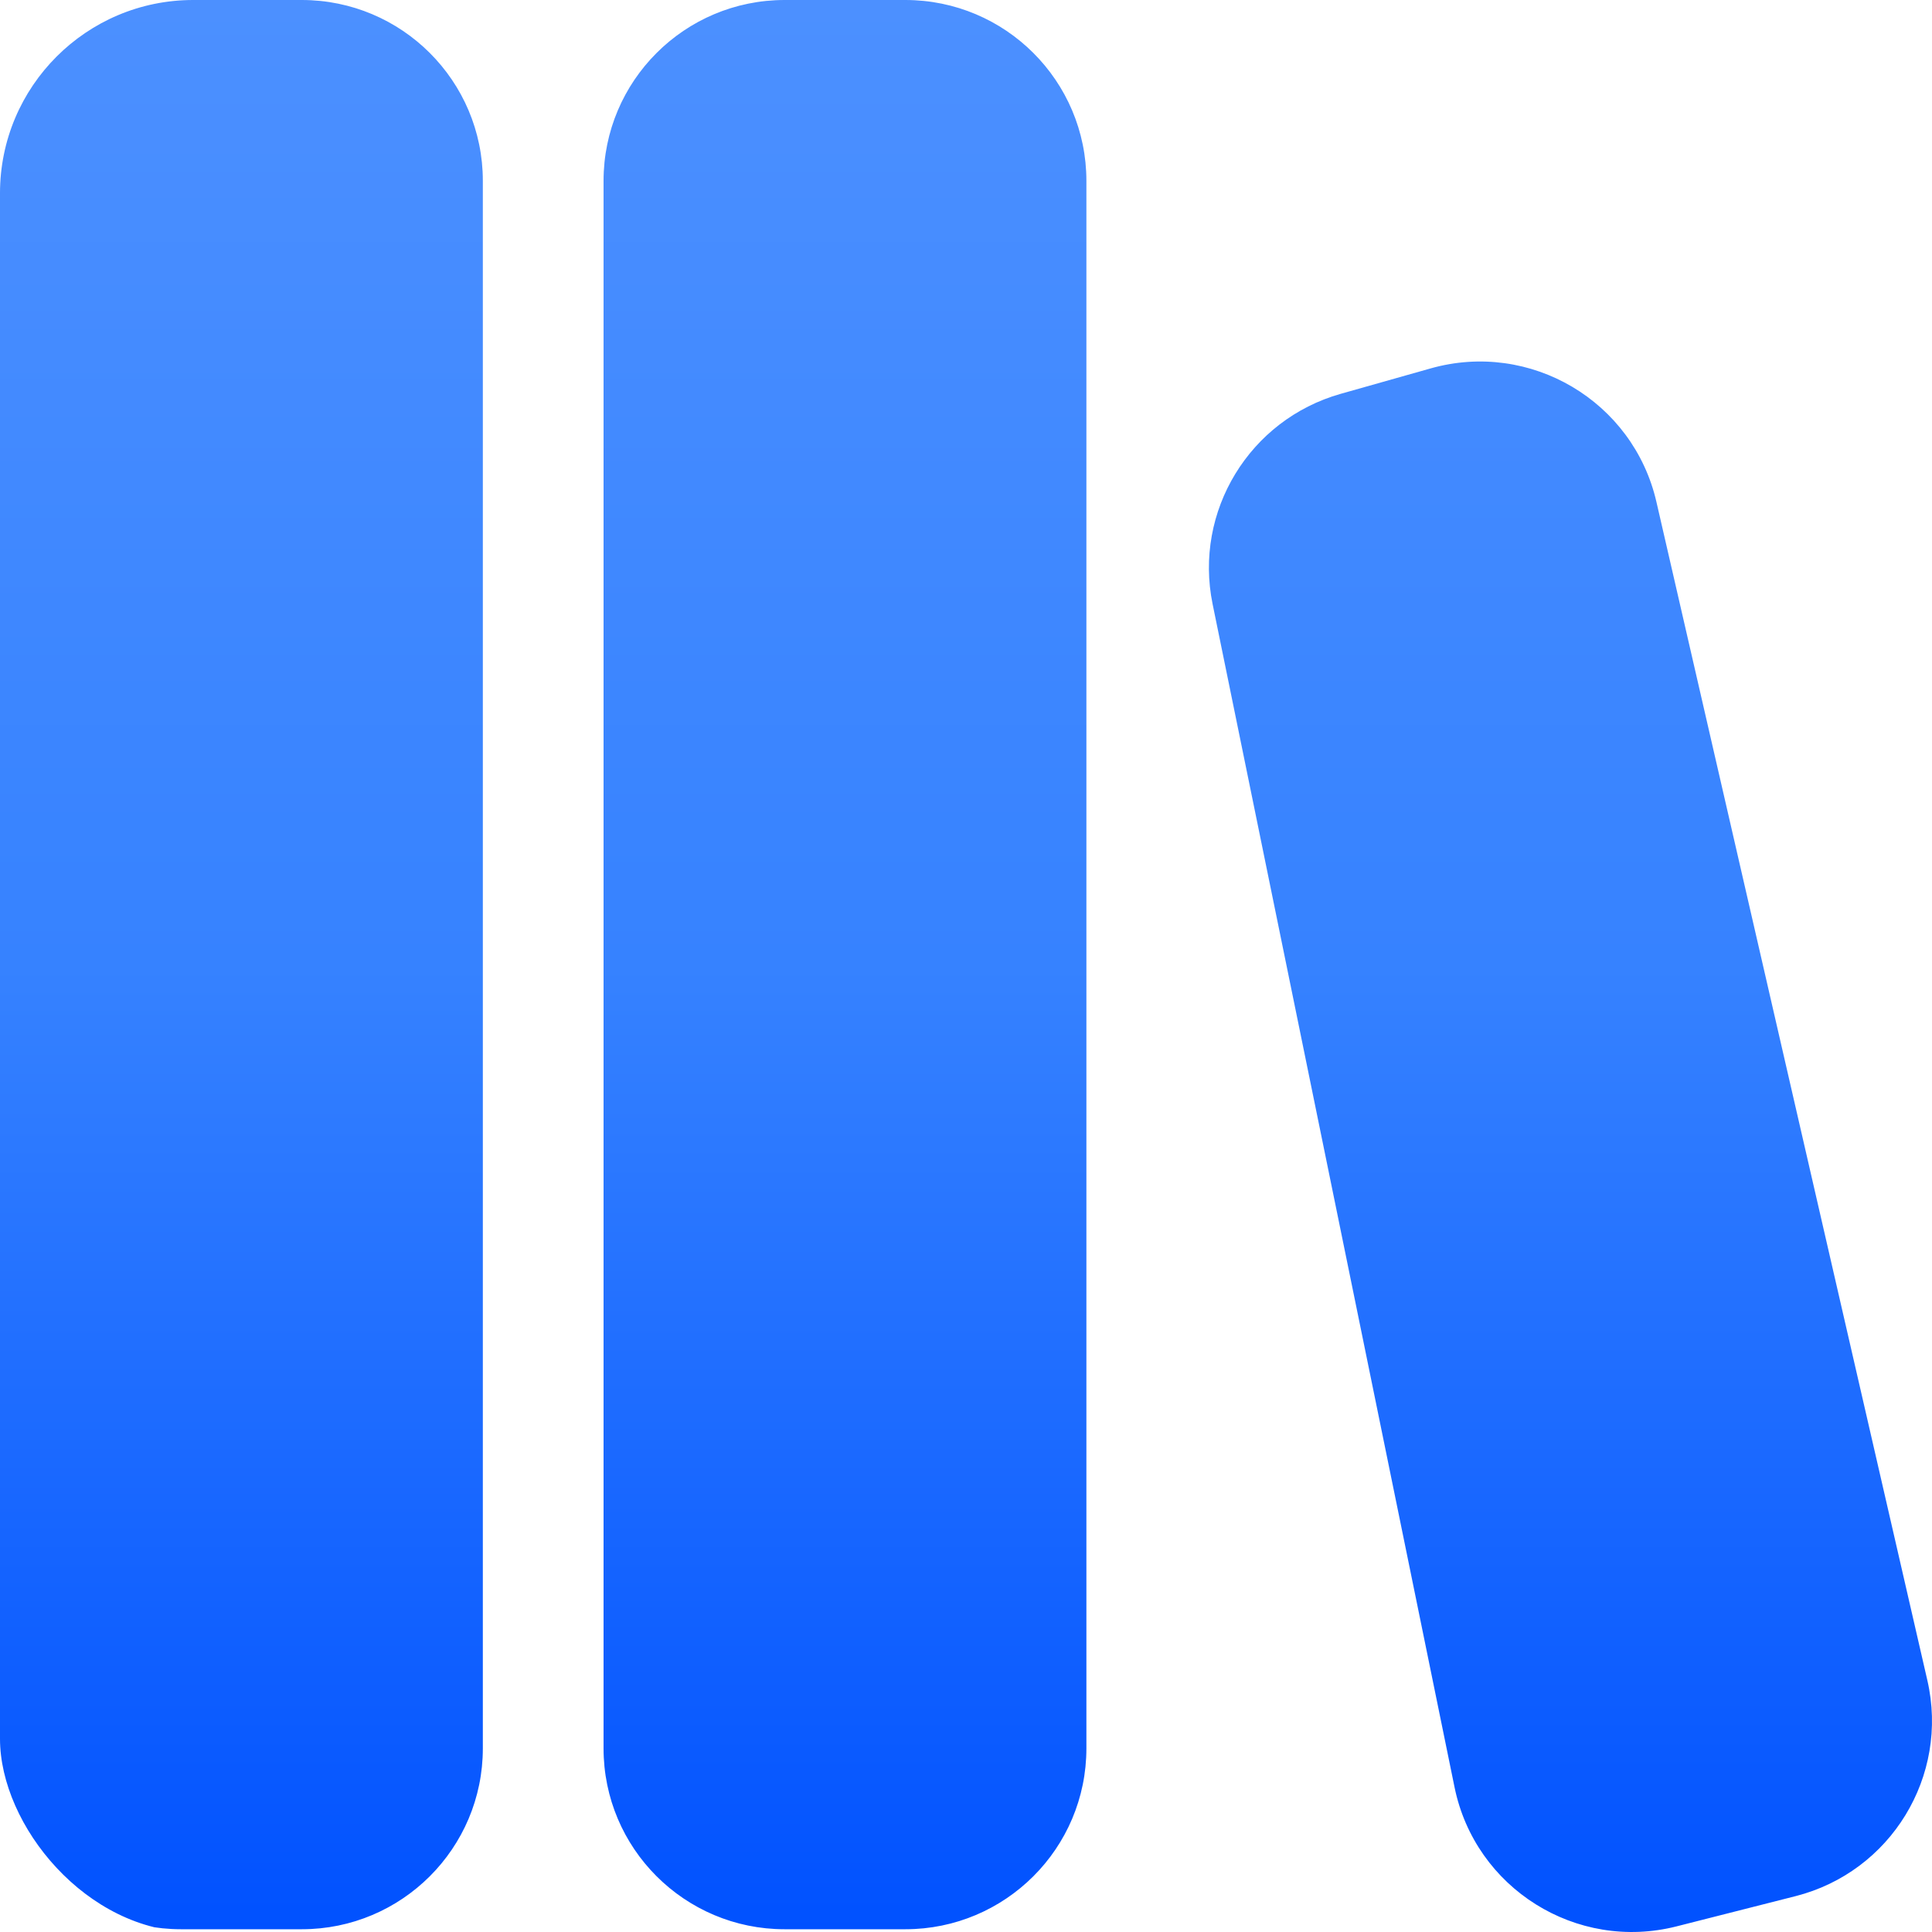 <svg width="120" height="120" viewBox="0 0 120 120" fill="none" xmlns="http://www.w3.org/2000/svg">
<g clip-path="url(#clip0_1129_59)">
<path d="M11.246 0C5.035 0 0 5.03 0 11.234V108.595C0 114.799 5.035 119.829 11.246 119.829H18.744C24.955 119.829 29.99 114.799 29.99 108.595V11.234C29.99 5.03 24.955 0 18.744 0H11.246ZM48.734 0C42.523 0 37.488 5.03 37.488 11.234V108.595C37.488 114.799 42.523 119.829 48.734 119.829H56.232C62.443 119.829 67.478 114.799 67.478 108.595V11.234C67.478 5.03 62.443 0 56.232 0H48.734ZM102.884 31.177C101.444 24.914 95.05 21.132 88.86 22.882L83.272 24.462C77.608 26.064 74.138 31.758 75.317 37.52L90.345 111.011C91.631 117.295 97.913 121.231 104.136 119.65L111.524 117.773C117.444 116.269 121.08 110.319 119.712 104.371L102.884 31.177Z" fill="url(#paint0_linear_1129_59)"/>
</g>
<defs>
<linearGradient id="paint0_linear_1129_59" x1="60" y1="0" x2="60" y2="120" gradientUnits="userSpaceOnUse">
<stop stop-color="#4C90FF"/>
<stop offset="0.5" stop-color="#3682FF"/>
<stop offset="1" stop-color="#0051FF"/>
</linearGradient>
<clipPath id="clip0_1129_59">
<rect width="120" height="120" rx="12" fill="white"/>
</clipPath>
</defs>
</svg>
